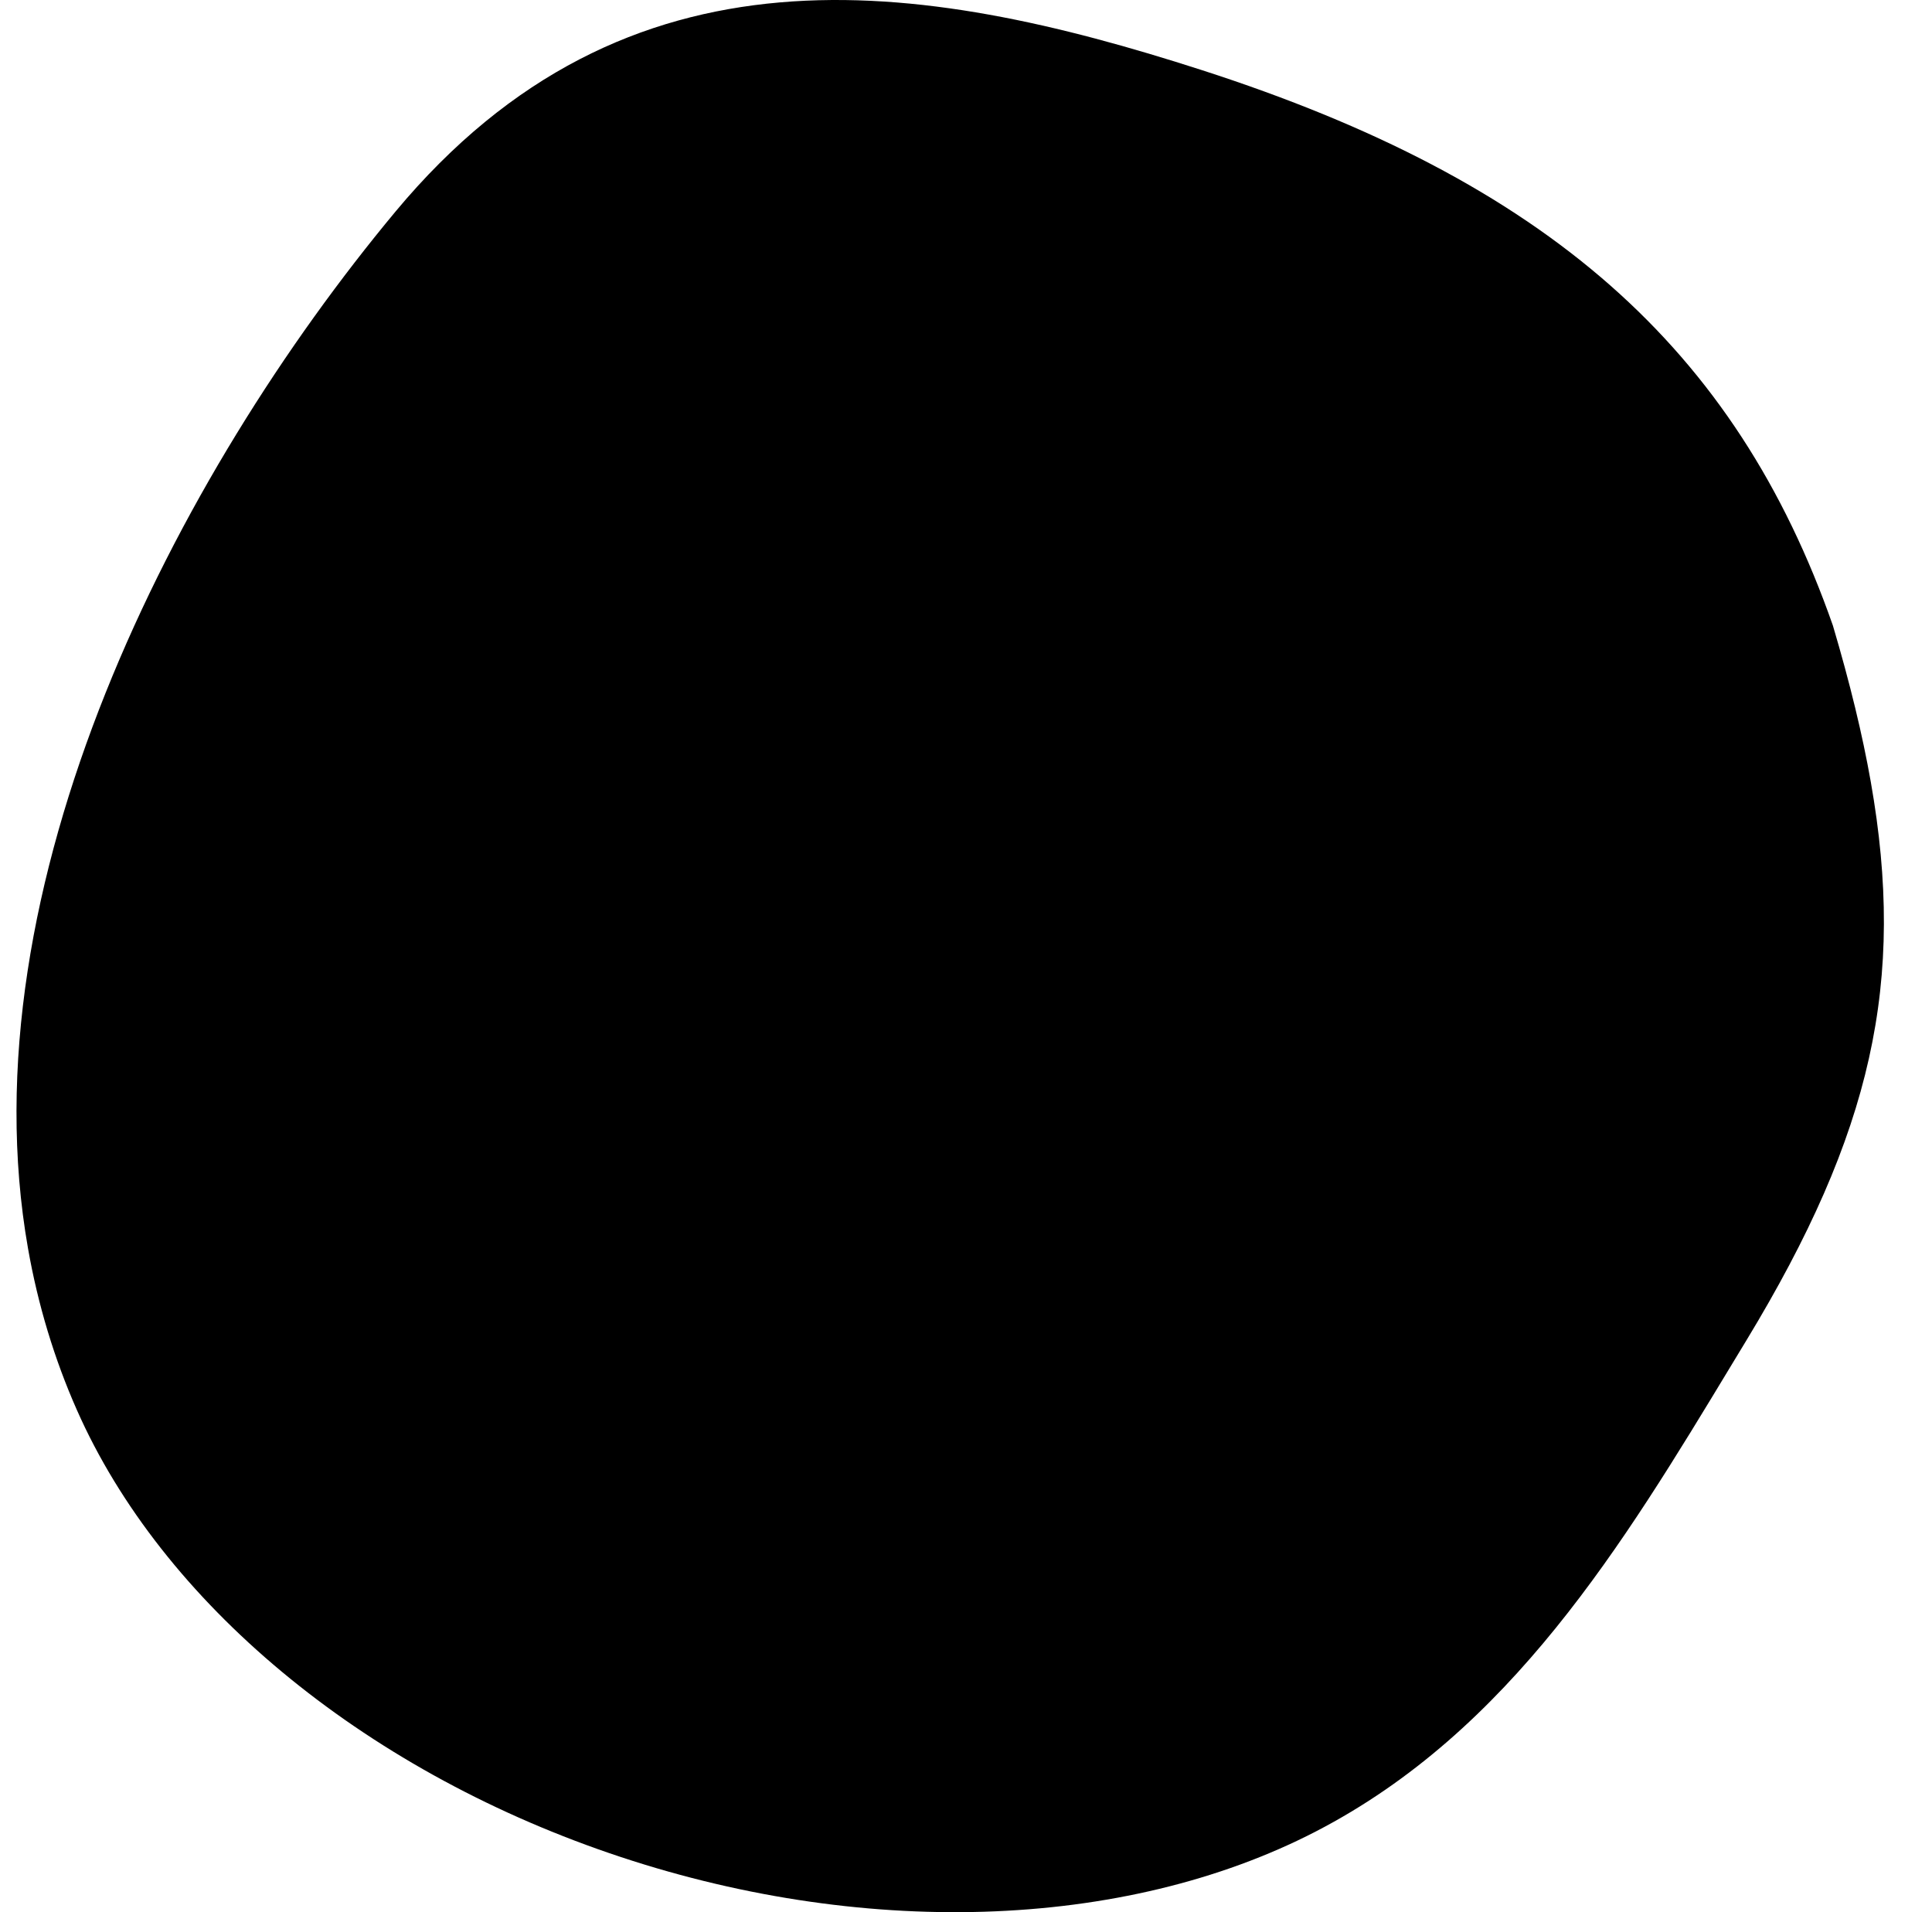 <?xml version="1.0" encoding="UTF-8"?>
<svg xmlns="http://www.w3.org/2000/svg" width="97" height="96" viewBox="0 0 97 96" fill="none">
  <g id="ic-publication">
    <path id="Fill 10" fill-rule="evenodd" clip-rule="evenodd" d="M1.408 62.686C1.905 65.508 2.729 68.232 3.859 70.785C8.128 80.443 18.123 88.762 30.596 93.038C43.144 97.341 56.403 96.936 66.057 91.952C75.824 86.904 81.475 77.556 86.942 68.514L87.68 67.296C93.999 56.875 95.694 49.277 93.927 39.255C93.508 36.879 92.885 34.312 92.024 31.405C87.139 17.458 77.652 9.098 60.325 3.515C46.177 -1.047 31.484 -3.341 19.859 10.619C8.836 23.862 -1.799 44.494 1.408 62.686Z" fill="#2FA17F" style="fill:#2FA17F;fill:color(display-p3 0.184 0.631 0.498);fill-opacity:1;"></path>
    <path id="Combined Shape" fill-rule="evenodd" clip-rule="evenodd" d="M25.36 34.654C25.346 42.407 25.332 50.162 25.317 57.915C25.309 61.792 25.262 65.669 25.294 69.546C25.307 70.944 25.09 72.122 26.337 72.924C27.378 73.592 29.236 73.164 30.373 73.159C32.323 73.15 34.273 73.143 36.222 73.135C40.365 73.118 44.508 73.101 48.651 73.084C52.306 73.069 55.962 73.055 59.617 73.039C60.359 73.036 61.257 73.112 62.213 73.186C64.543 73.369 67.217 73.552 68.807 72.601C70.438 71.626 70.234 69.933 70.264 68.196C70.332 64.115 70.293 60.026 70.308 55.943C70.337 48.4 70.345 39.135 70.345 33.169C70.345 27.204 70.644 26.115 68.344 24.636C66.044 23.158 56.615 22.938 52.319 22.826C44.394 22.622 36.451 22.713 28.523 22.667C27.067 22.75 26.002 23.13 25.502 24.636C24.583 27.413 25.366 31.734 25.36 34.654ZM68.332 36.159C68.332 36.159 68.162 40.318 68.159 42.248C68.141 49.937 68.105 57.626 68.078 65.314C68.073 67.005 68.798 69.87 66.927 70.82C66.123 71.228 64.401 71.1 62.934 70.971C62.204 70.906 61.537 70.842 61.078 70.843C57.18 70.861 53.28 70.875 49.382 70.892C45.97 70.906 42.558 70.919 39.146 70.933L33.298 70.957C32.701 70.959 30.473 71.232 28.939 71.232C28.226 71.232 27.663 71.173 27.487 71C26.924 70.447 27.496 66.061 27.498 65.184L27.509 59.369C27.516 55.493 27.523 51.617 27.531 47.739C27.535 45.331 26.616 24.965 28.523 24.856C35.85 24.899 43.178 24.901 50.504 24.987C51.514 24.999 61.516 25.557 62.563 25.587C62.563 25.587 66.525 25.62 67.463 27.338C68.448 29.143 68.332 36.159 68.332 36.159Z" fill="#FFF9E9" style="fill:#FFF9E9;fill:color(display-p3 1 0.977 0.914);fill-opacity:1;"></path>
    <path id="Path 2" fill-rule="evenodd" clip-rule="evenodd" d="M33.956 51.106C34.354 51.602 35.566 51.47 36.941 51.47C39.537 51.47 42.759 51.819 44.874 51.819C48.148 51.819 51.881 51.106 55.485 51.106C59.089 51.106 61.441 51.47 62.384 51.47C63.327 51.47 63.648 50.958 63.41 50.436C63.172 49.913 55.199 36.624 55.199 36.624C55.199 36.624 53.03 32.276 52.467 32.276C51.904 32.276 51.594 32.678 51.372 33.298C51.15 33.918 45.458 44.459 45.458 44.459L41.989 39.148C41.989 39.148 41.708 38.821 41.45 38.821C41.192 38.821 40.978 39.148 40.978 39.148C40.978 39.148 38.346 43.926 37.216 45.583C35.665 47.854 34.52 49.115 34.236 49.833C34.006 50.411 33.823 50.939 33.956 51.106Z" stroke="#FFF9E9" style="stroke:#FFF9E9;stroke:color(display-p3 1 0.977 0.914);stroke-opacity:1;"></path>
    <path id="Path 3" fill-rule="evenodd" clip-rule="evenodd" d="M34.35 50.881L41.134 39.55L45.047 45.215L41.916 50.881H34.35Z" stroke="#FFF9E9" style="stroke:#FFF9E9;stroke:color(display-p3 1 0.977 0.914);stroke-opacity:1;"></path>
    <path id="Path 4" fill-rule="evenodd" clip-rule="evenodd" d="M52.39 33.351L57.775 41.61L60.426 46.537C60.426 46.537 63.302 50.343 62.524 50.797C61.746 51.25 53.188 50.797 53.188 50.797L42.856 51.22L50.617 36.095L52.39 33.351Z" stroke="#FFF9E9" style="stroke:#FFF9E9;stroke:color(display-p3 1 0.977 0.914);stroke-opacity:1;"></path>
    <path id="Clip 13" fill-rule="evenodd" clip-rule="evenodd" d="M37.445 58.196C40.077 58.283 59.09 58.37 61.722 58.456C62.015 58.465 62.307 58.475 62.599 58.484C64.032 58.532 64.031 56.192 62.599 56.144C62.291 56.134 61.982 56.124 61.673 56.114C59.04 56.028 40.026 55.941 37.394 55.855C37.037 55.843 36.681 55.831 36.324 55.819C36.309 55.819 36.295 55.819 36.281 55.819C34.89 55.819 34.906 58.113 36.324 58.159C36.697 58.172 37.071 58.184 37.445 58.196Z" fill="#FFF9E9" style="fill:#FFF9E9;fill:color(display-p3 1 0.977 0.914);fill-opacity:1;"></path>
    <path id="Clip 19" fill-rule="evenodd" clip-rule="evenodd" d="M56.876 61.124C53.792 61.328 43.737 61.389 40.649 61.306C40.282 61.297 39.916 61.285 39.55 61.271C38.131 61.217 38.133 63.599 39.55 63.653C39.895 63.666 40.241 63.677 40.587 63.687C43.738 63.773 53.856 63.71 57.003 63.497C57.262 63.48 57.522 63.461 57.781 63.442C59.157 63.338 59.197 61.057 57.872 61.057C57.842 61.057 57.812 61.058 57.781 61.06C57.48 61.083 57.178 61.105 56.876 61.124Z" fill="#FFF9E9" style="fill:#FFF9E9;fill:color(display-p3 1 0.977 0.914);fill-opacity:1;"></path>
  </g>
</svg>
